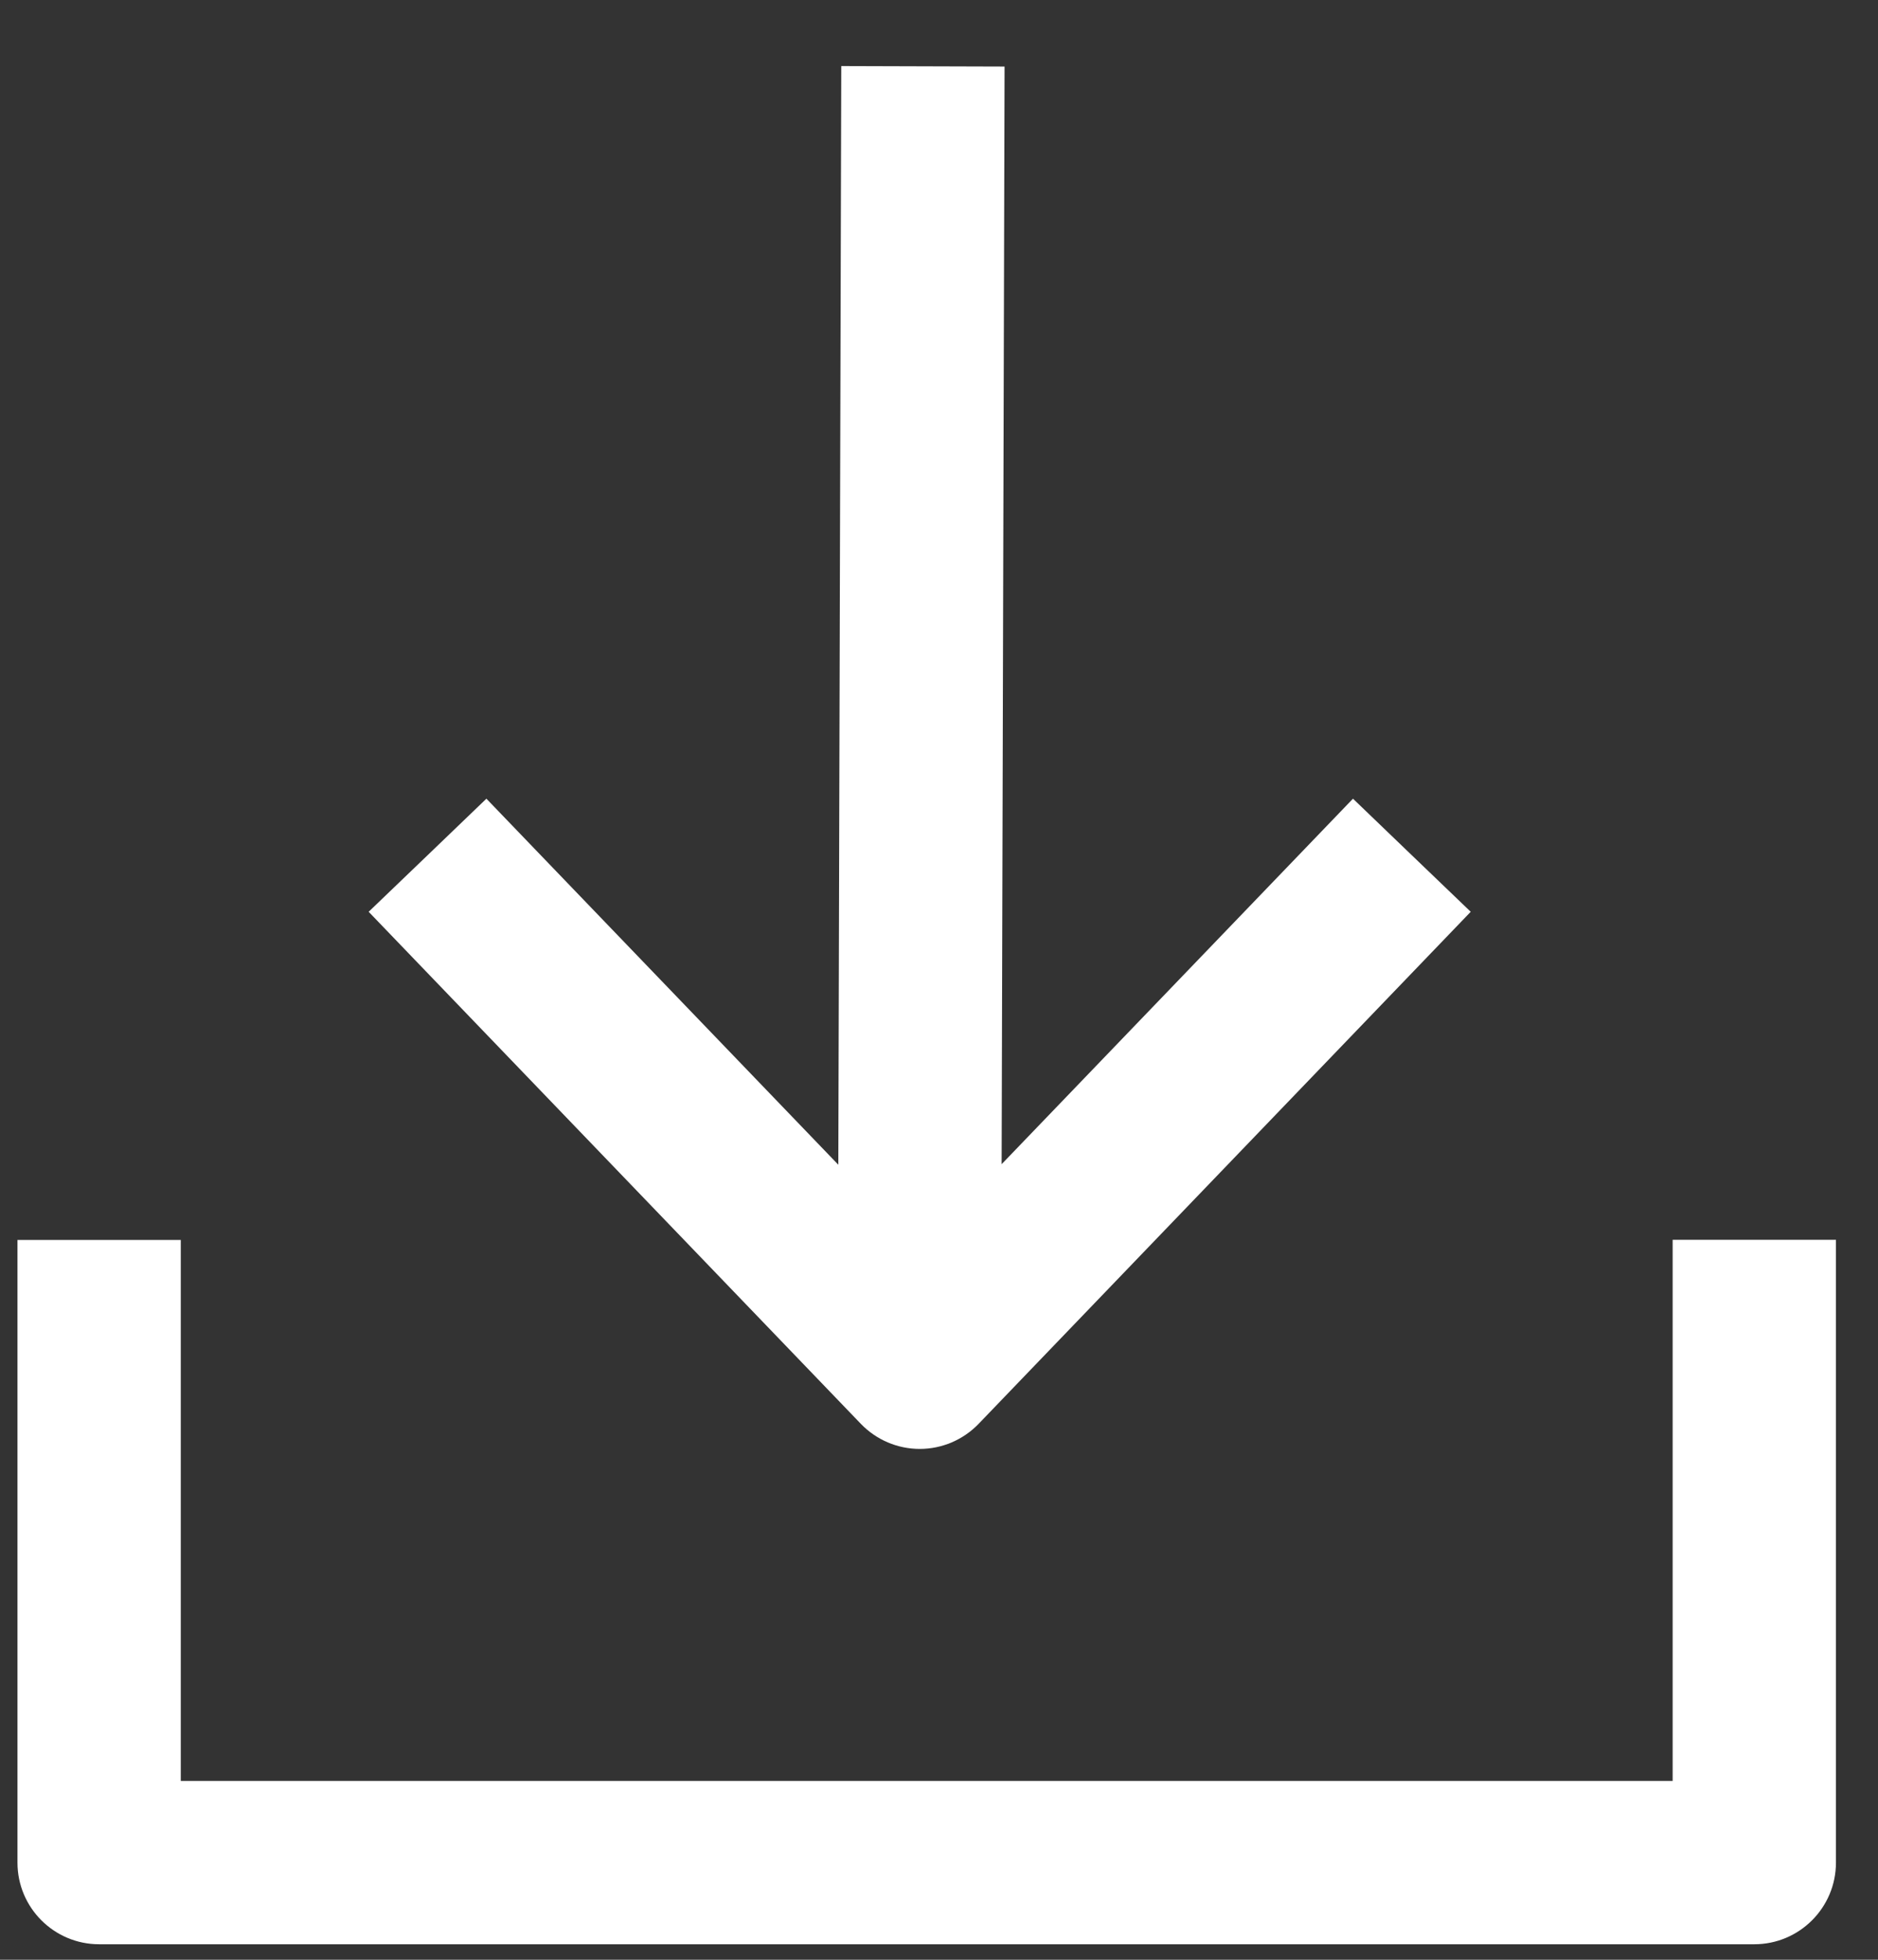 <?xml version="1.0" encoding="UTF-8"?>
<svg xmlns="http://www.w3.org/2000/svg" width="23" height="24" viewBox="0 0 23 24" fill="none">
  <rect x="0" y="0" width="23" height="24" fill="#333333" stroke="none"/>
  <path d="M22.485 22.81C22.485 23.362 22.037 23.81 21.485 23.81H1.214C0.662 23.81 0.214 23.362 0.214 22.81V15.185H2.214V21.81H20.485V15.183H22.485V22.81ZM12.303 0.815L12.267 14.257L16.57 9.781L17.291 10.474L18.012 11.166L11.985 17.437C11.796 17.633 11.536 17.744 11.264 17.744C10.992 17.744 10.732 17.633 10.543 17.437L4.515 11.166L5.236 10.474L5.957 9.781L10.267 14.264L10.303 0.809L12.303 0.815Z" fill="#FFFFFF"></path>
</svg>
